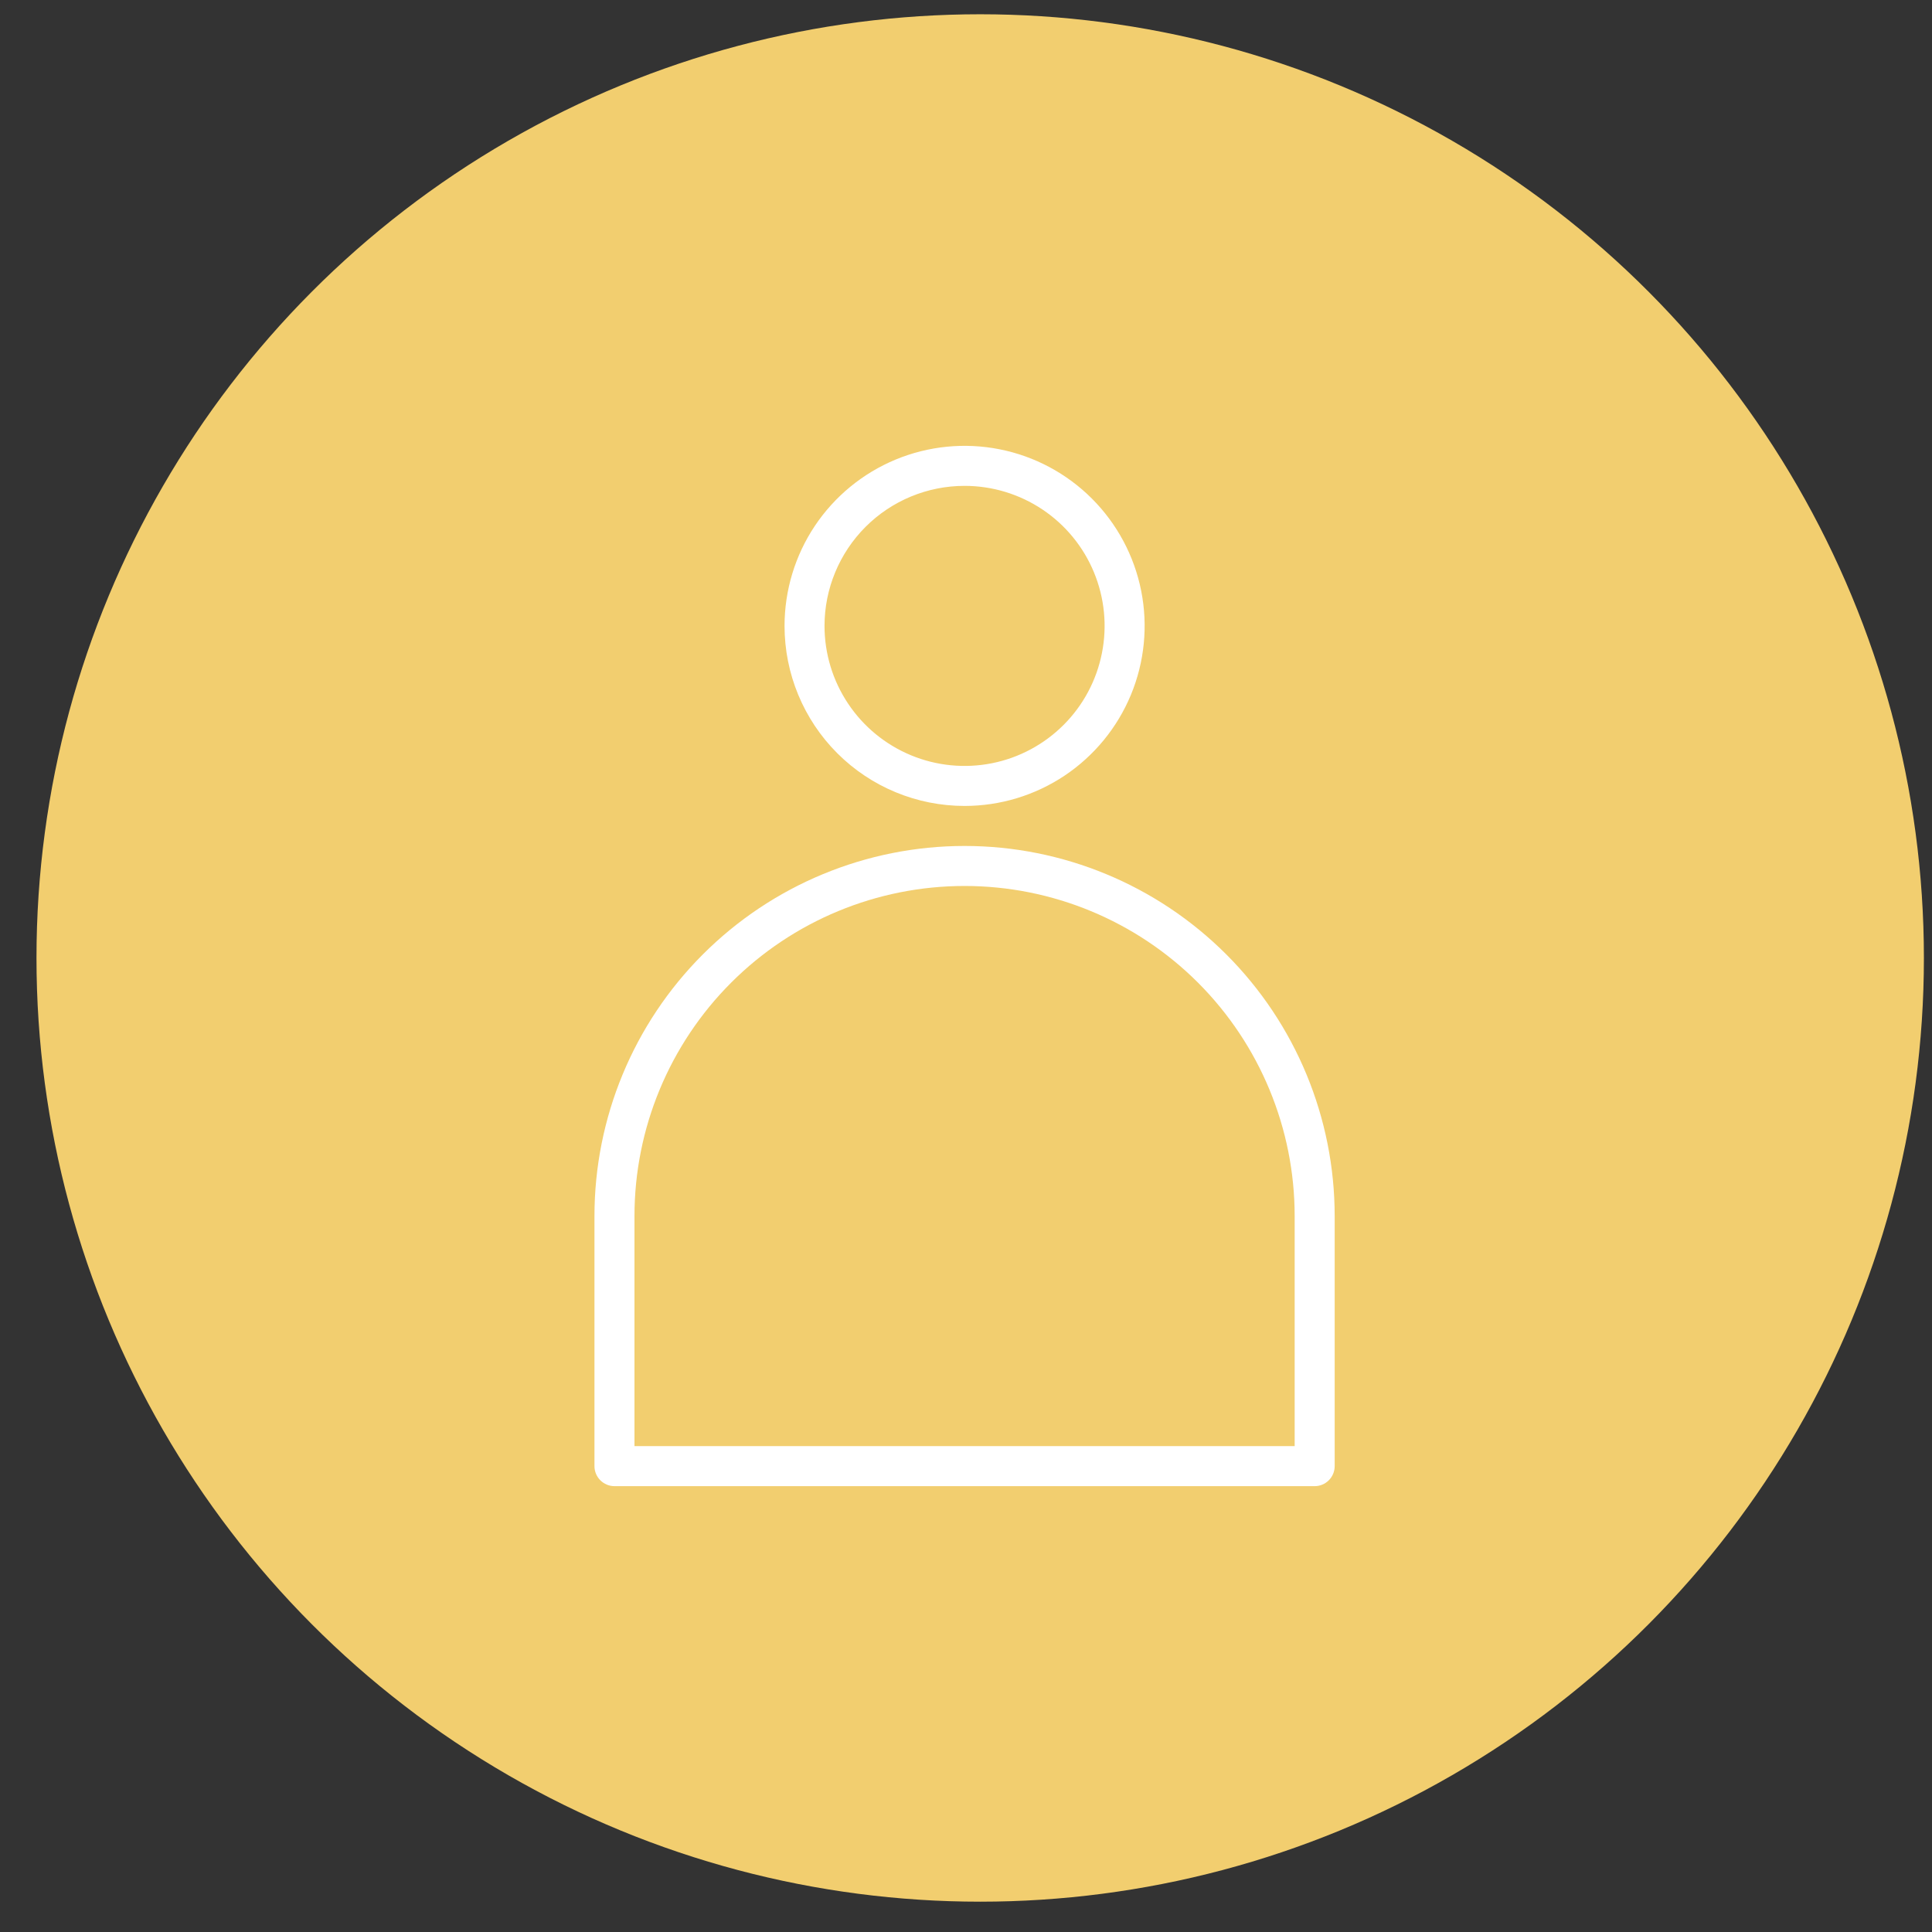 <svg width="52" height="52" viewBox="0 0 52 52" fill="none" xmlns="http://www.w3.org/2000/svg">
<rect x="0" y="0" width="52" height="52" fill="#333333" stroke="none"/>
<circle cx="26.382" cy="25.784" r="25.4" fill="#F2CE6F"/>
<path d="M25.962 21.692C26.92 21.692 27.857 21.408 28.654 20.876C29.451 20.343 30.072 19.586 30.439 18.701C30.806 17.815 30.902 16.841 30.715 15.901C30.528 14.961 30.066 14.097 29.388 13.419C28.711 12.742 27.847 12.28 26.907 12.093C25.967 11.906 24.993 12.002 24.107 12.369C23.222 12.736 22.465 13.357 21.932 14.154C21.4 14.951 21.116 15.888 21.116 16.846C21.116 18.131 21.626 19.364 22.535 20.273C23.444 21.182 24.676 21.692 25.962 21.692ZM25.962 13.077C26.707 13.077 27.436 13.298 28.056 13.712C28.676 14.126 29.159 14.715 29.444 15.404C29.729 16.093 29.804 16.85 29.658 17.581C29.513 18.313 29.154 18.984 28.627 19.511C28.1 20.038 27.428 20.398 26.697 20.543C25.966 20.688 25.208 20.614 24.519 20.328C23.831 20.043 23.242 19.56 22.828 18.94C22.413 18.32 22.192 17.592 22.192 16.846C22.192 15.847 22.59 14.888 23.296 14.181C24.003 13.474 24.962 13.077 25.962 13.077Z" fill="white"/>
<path d="M25.962 22.769C23.32 22.769 20.786 23.819 18.918 25.687C17.049 27.555 16 30.089 16 32.731V39.462C16 39.604 16.057 39.741 16.158 39.842C16.259 39.943 16.396 40 16.538 40H35.385C35.527 40 35.664 39.943 35.765 39.842C35.866 39.741 35.923 39.604 35.923 39.462V32.731C35.923 30.089 34.874 27.555 33.005 25.687C31.137 23.819 28.604 22.769 25.962 22.769ZM34.846 38.923H17.077V32.731C17.077 30.374 18.013 28.115 19.679 26.448C21.345 24.782 23.605 23.846 25.962 23.846C28.318 23.846 30.578 24.782 32.244 26.448C33.91 28.115 34.846 30.374 34.846 32.731V38.923Z" fill="white"/>
</svg>
